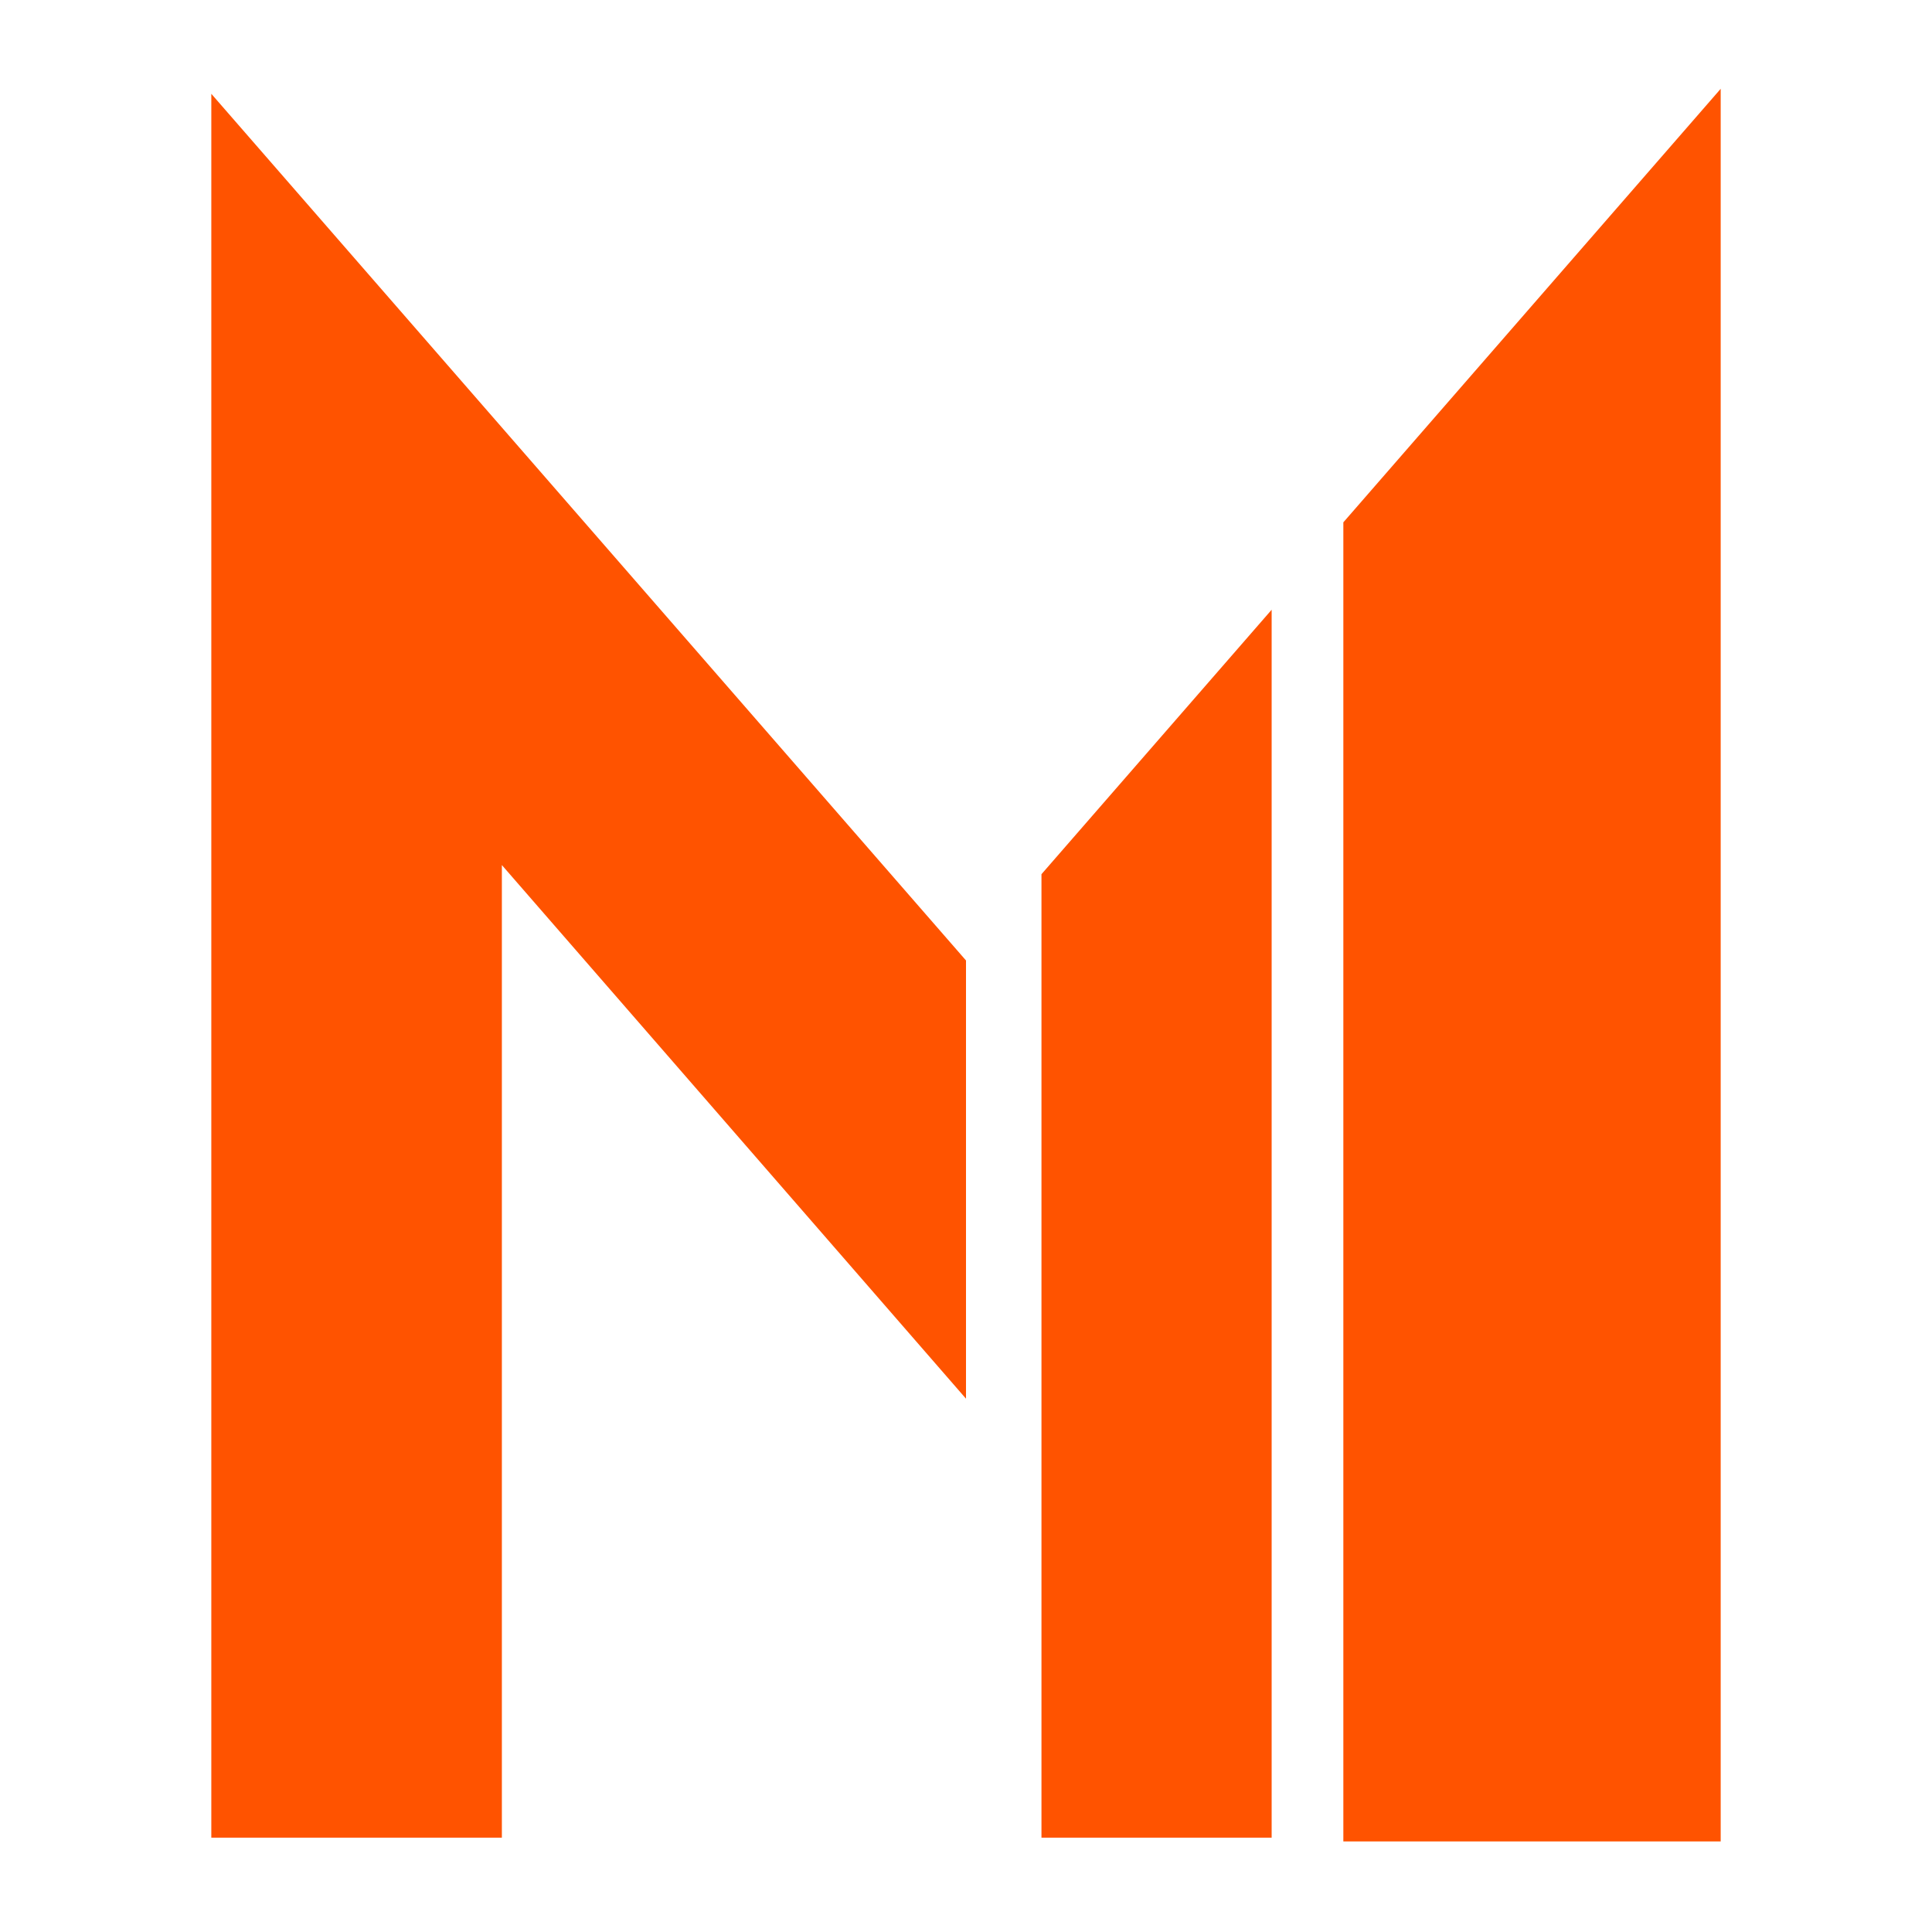 <?xml version="1.0" encoding="utf-8"?>
<!-- Generator: Adobe Illustrator 16.0.3, SVG Export Plug-In . SVG Version: 6.00 Build 0)  -->
<!DOCTYPE svg PUBLIC "-//W3C//DTD SVG 1.1//EN" "http://www.w3.org/Graphics/SVG/1.1/DTD/svg11.dtd">
<svg version="1.1" id="Icon" xmlns="http://www.w3.org/2000/svg" xmlns:xlink="http://www.w3.org/1999/xlink" x="0px" y="0px"
	 width="512px" height="512px" viewBox="0 0 512 512" enable-background="new 0 0 512 512" xml:space="preserve">
<polygon id="Big_right_column" fill="#FF5300" stroke="#FF5300" stroke-miterlimit="10" points="356.5,487.5 455.5,487.5 
	455.5,24.871 356.5,138.611 "/>
<polygon id="Small_right_column" fill="#FF5300" points="337,161.588 276,231.671 276,487 337,487 "/>
<polygon id="Left_Path" fill="#FF5300" points="133,487 56,487 56,24.859 256,254.536 256,370.665 133,229.25 "/>
</svg>
